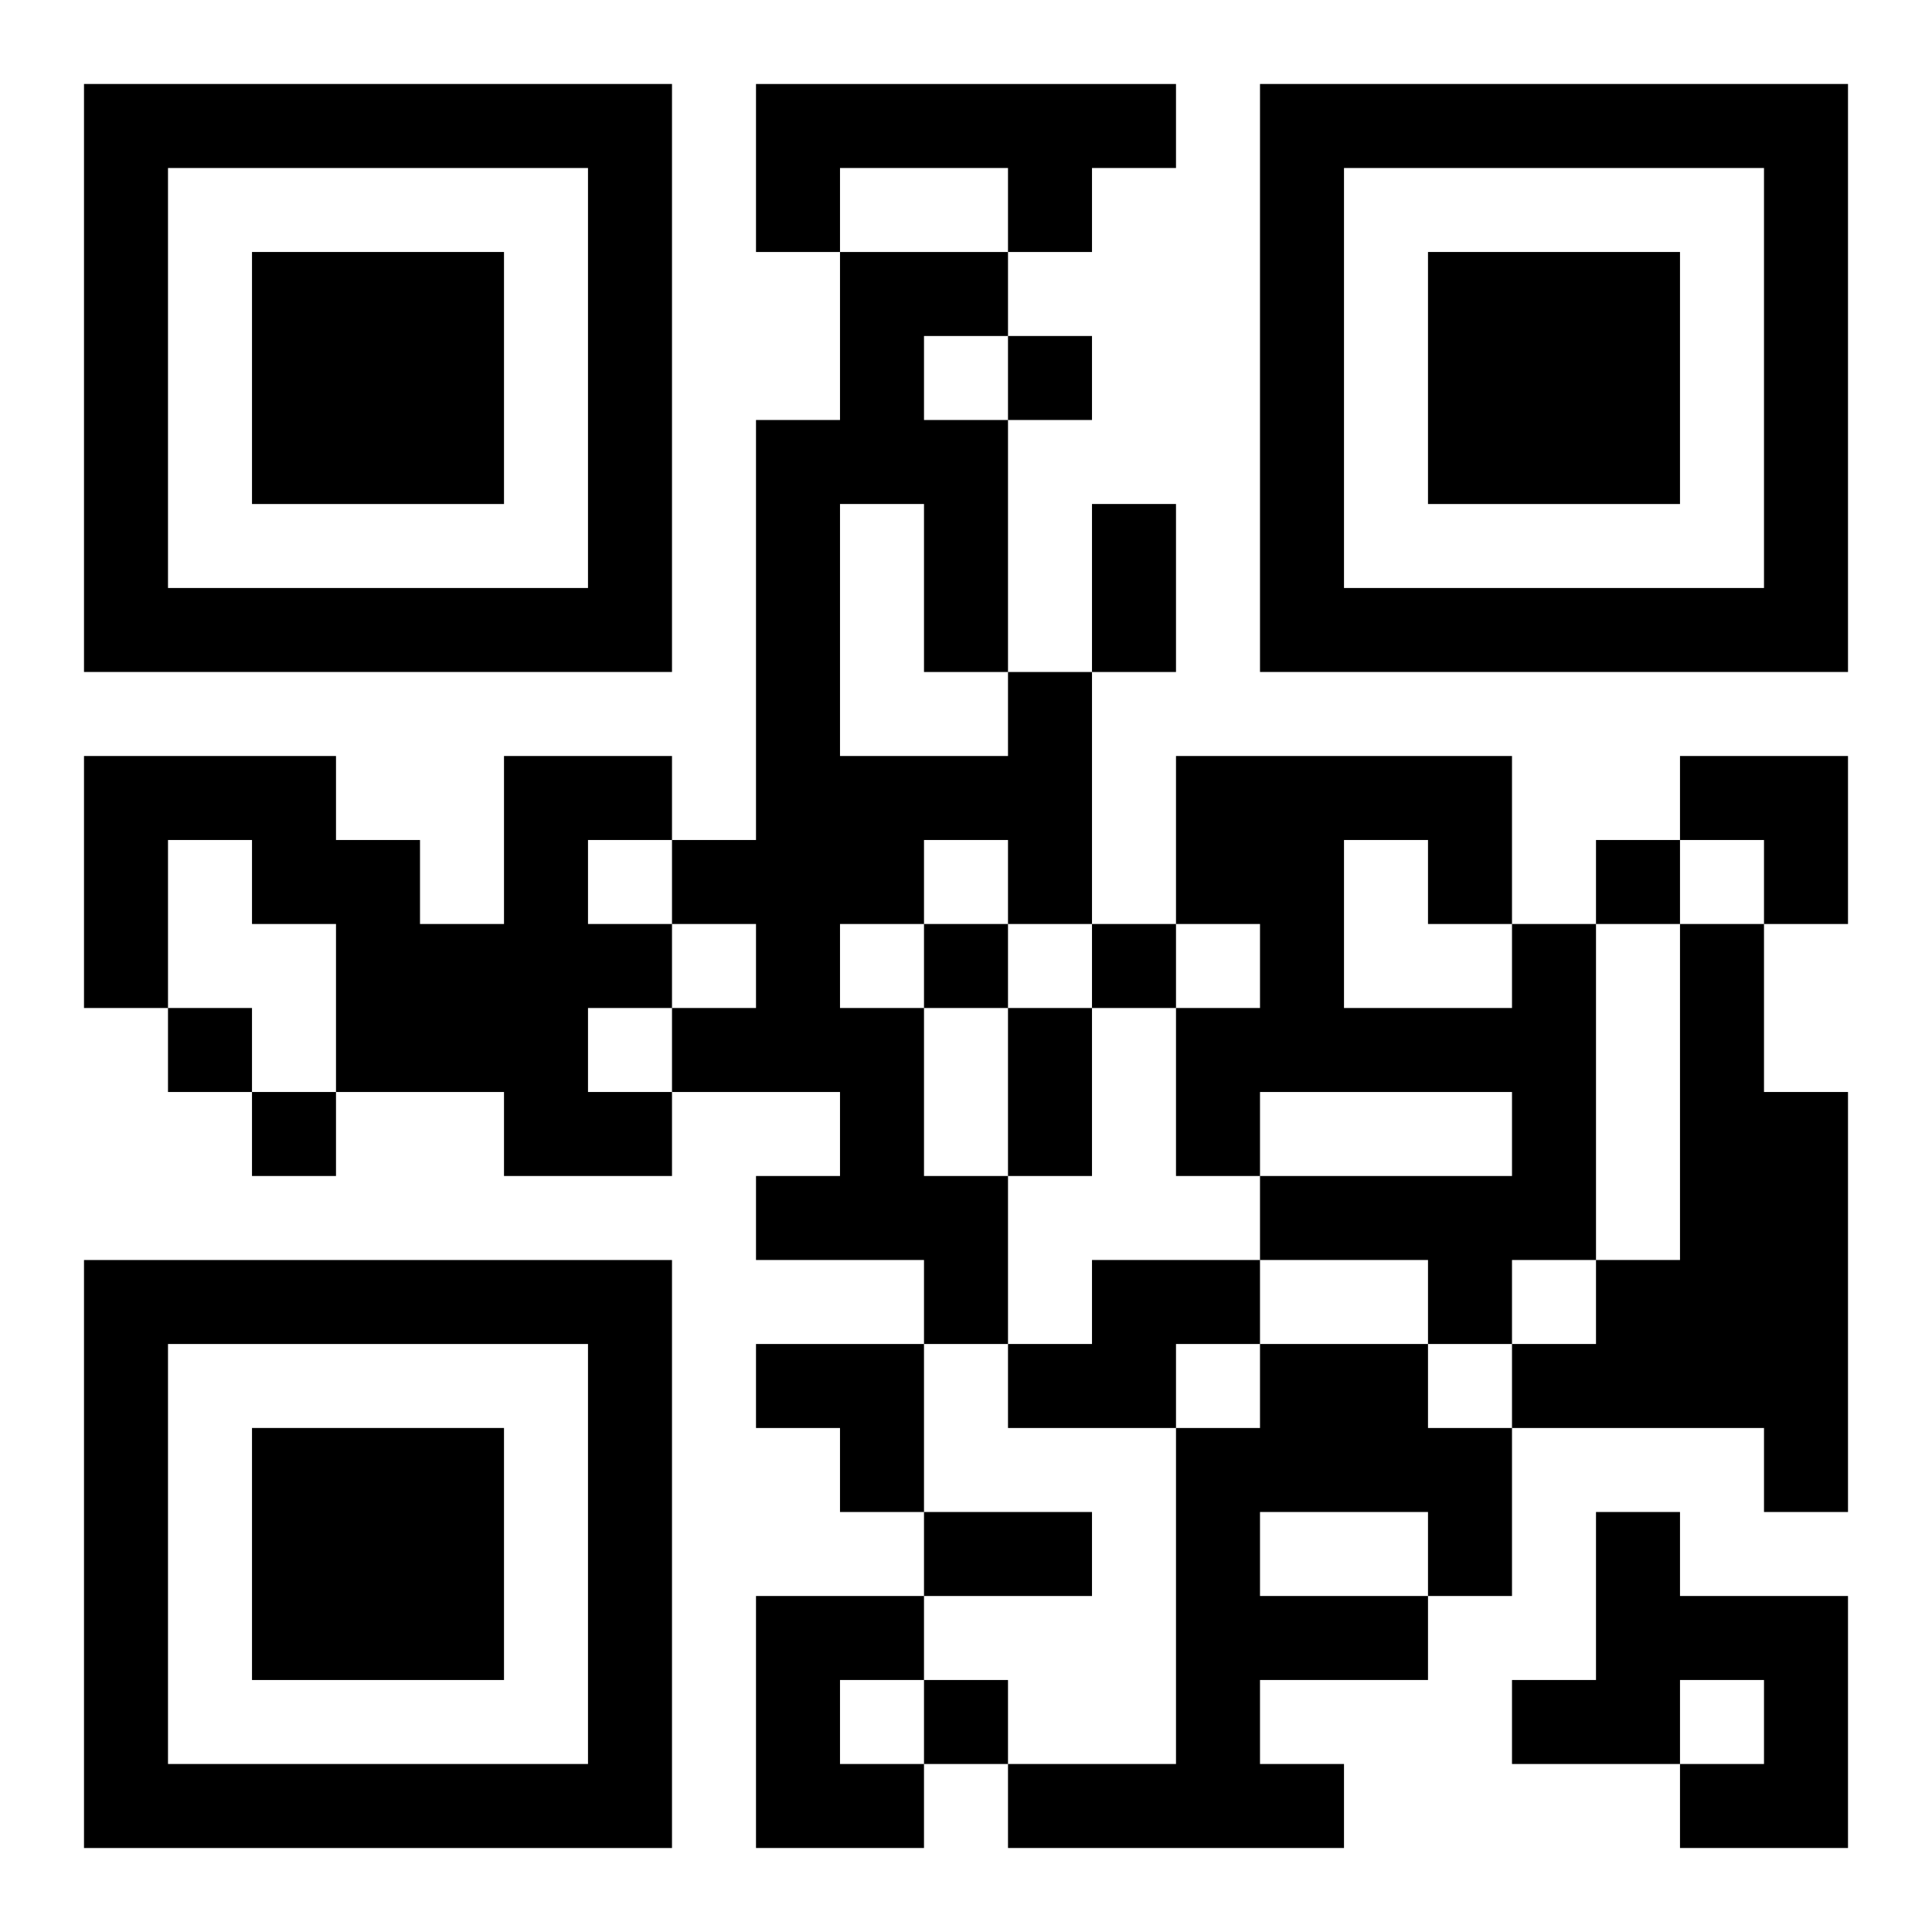 <?xml version="1.0" encoding="UTF-8"?>
<svg width="250" height="250" baseProfile="full" version="1.1" viewBox="-1 -1 23 23" xmlns="http://www.w3.org/2000/svg" xmlns:xlink="http://www.w3.org/1999/xlink"><symbol id="a"><path d="m0 7v7h7v-7h-7zm1 1h5v5h-5v-5zm1 1v3h3v-3h-3z"/></symbol><use y="-7" xlink:href="#a"/><use y="7" xlink:href="#a"/><use x="14" y="-7" xlink:href="#a"/><path d="m8 0h5v1h-1v1h-1v-1h-2v1h-1v-2m3 7h1v3h-1v-1h-1v1h-1v1h1v2h1v2h-1v-1h-2v-1h1v-1h-2v-1h1v-1h-1v-1h1v-5h1v-2h2v1h-1v1h1v3m-2-2v3h2v-1h-1v-2h-1m-4 3h2v1h-1v1h1v1h-1v1h1v1h-2v-1h-2v-2h-1v-1h-1v2h-1v-3h3v1h1v1h1v-2m12 2h1v4h-1v1h-1v-1h-2v-1h3v-1h-3v1h-1v-2h1v-1h-1v-2h4v2m-2-1v2h2v-1h-1v-1h-1m4 1h1v2h1v5h-1v-1h-3v-1h1v-1h1v-4m-7 4h2v1h-1v1h-2v-1h1v-1m2 1h2v1h1v2h-1v1h-2v1h1v1h-4v-1h2v-4h1v-1m0 2v1h2v-1h-2m4 0h1v1h2v3h-2v-1h1v-1h-1v1h-2v-1h1v-2m-10 1h2v1h-1v1h1v1h-2v-3m3-15v1h1v-1h-1m7 6v1h1v-1h-1m-8 1v1h1v-1h-1m2 0v1h1v-1h-1m-11 1v1h1v-1h-1m1 1v1h1v-1h-1m8 7v1h1v-1h-1m2-14h1v2h-1v-2m-1 6h1v2h-1v-2m-1 6h2v1h-2v-1m9-9h2v2h-1v-1h-1zm-11 7h2v2h-1v-1h-1z"/></svg>
